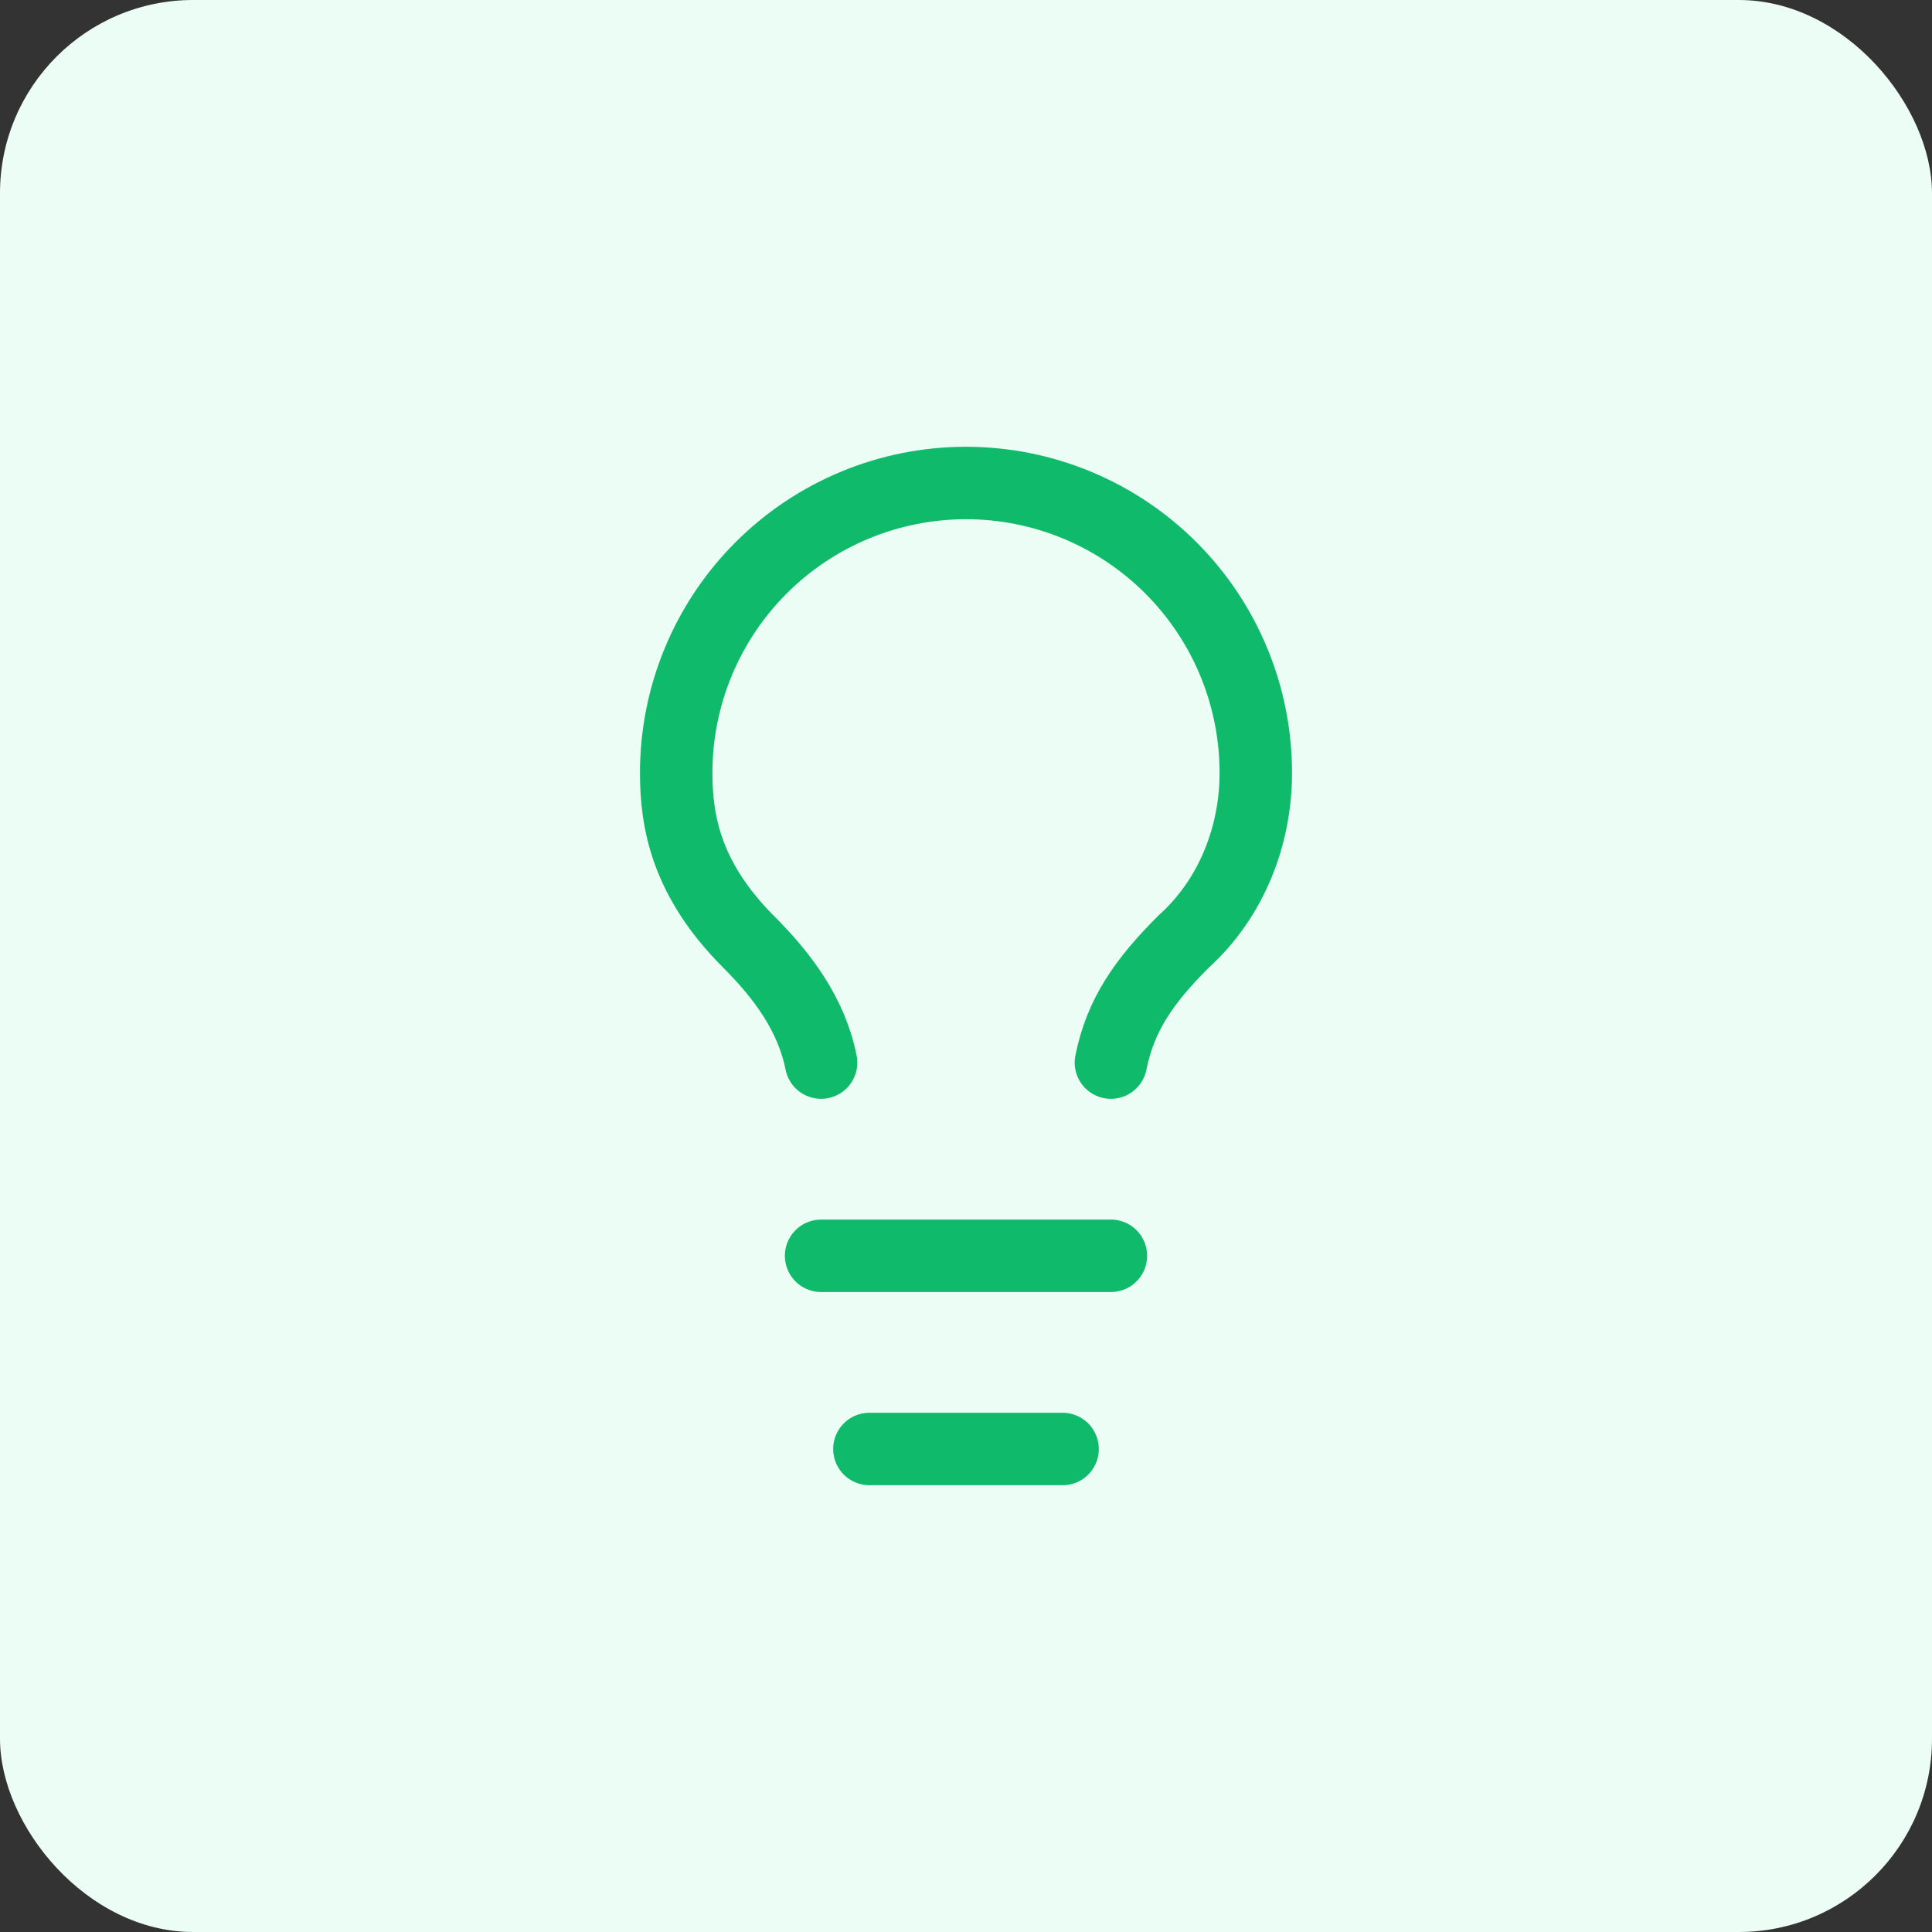 <?xml version="1.0" encoding="UTF-8"?>
<svg xmlns="http://www.w3.org/2000/svg" width="80" height="80" viewBox="0 0 80 80" fill="none">
  <rect x="0" y="0" width="80" height="80" fill="#333333" stroke="none"/>
  <rect width="80" height="80" rx="8" fill="#ECFDF5"></rect>
  <path d="M46 44C46.4 42 47.4 40.6 49 39C51 37.2 52 34.6 52 32C52 28.817 50.736 25.765 48.485 23.515C46.235 21.264 43.183 20 40 20C36.817 20 33.765 21.264 31.515 23.515C29.264 25.765 28 28.817 28 32C28 34 28.4 36.4 31 39C32.4 40.4 33.6 42 34 44" stroke="#10BA6B" stroke-width="3" stroke-linecap="round" stroke-linejoin="round"></path>
  <path d="M34 52H46" stroke="#10BA6B" stroke-width="3" stroke-linecap="round" stroke-linejoin="round"></path>
  <path d="M36 60H44" stroke="#10BA6B" stroke-width="3" stroke-linecap="round" stroke-linejoin="round"></path>
</svg>
